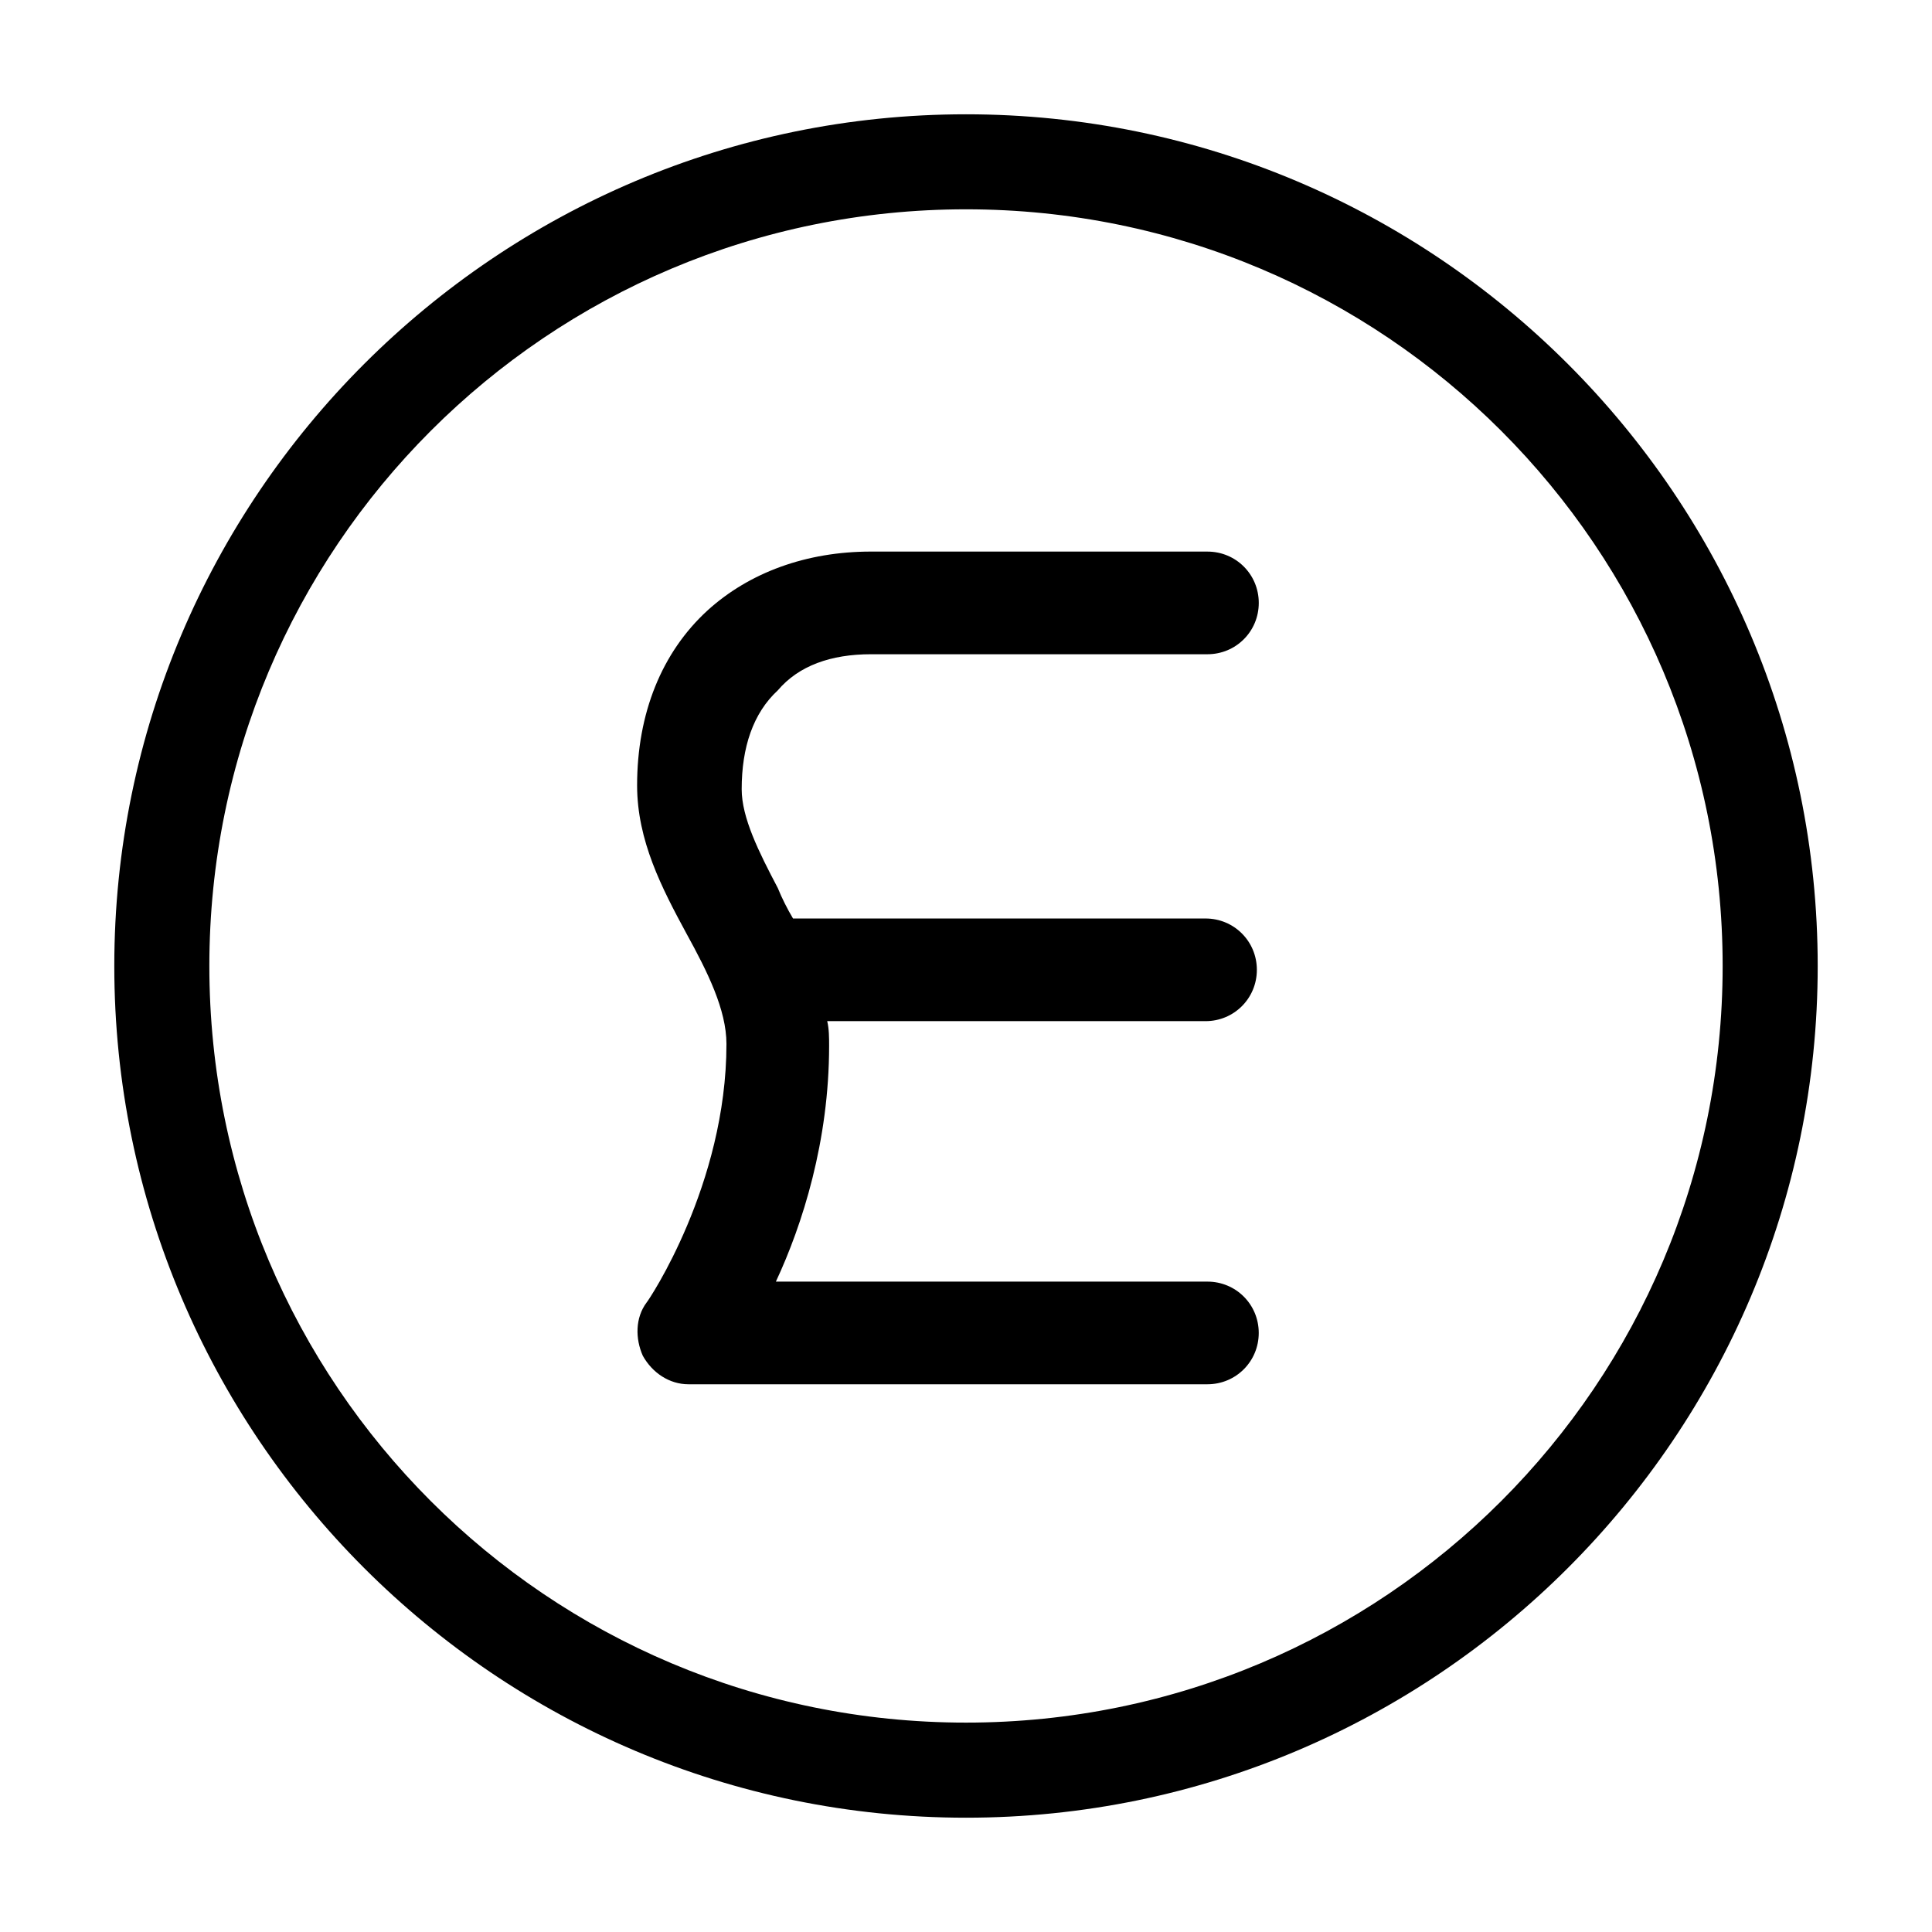 <?xml version="1.0" encoding="UTF-8"?>
<!-- Uploaded to: SVG Repo, www.svgrepo.com, Generator: SVG Repo Mixer Tools -->
<svg fill="#000000" width="800px" height="800px" version="1.1" viewBox="144 144 512 512" xmlns="http://www.w3.org/2000/svg">
 <g>
  <path d="m400 174.29c-124.44 0-225.71 101.27-225.71 225.71s101.27 225.71 225.71 225.71 225.71-101.27 225.71-225.71-101.27-225.71-225.71-225.71zm0 426.22c-110.84 0-200.52-89.68-200.52-200.52 0-110.84 89.68-200.52 200.52-200.52 110.84 0 200.52 89.68 200.52 200.52 0 110.84-89.68 200.52-200.52 200.52z"/>
  <path d="m374.81 317.38h89.176c7.559 0 13.602-6.047 13.602-13.602 0-7.559-6.047-13.602-13.602-13.602l-89.176-0.004c-17.129 0-32.242 5.543-43.328 15.617-12.09 11.082-18.641 27.207-18.641 46.352 0 14.609 6.551 27.207 13.098 39.297 5.543 10.078 10.578 20.152 10.578 29.223 0 37.281-20.656 68.016-21.16 68.52-3.023 4.031-3.023 9.574-1.008 14.105 2.519 4.535 7.055 7.559 12.09 7.559h137.54c7.559 0 13.602-6.047 13.602-13.602 0-7.559-6.047-13.602-13.602-13.602l-114.36-0.004c7.055-15.113 14.105-37.281 14.105-62.473 0-2.016 0-4.535-0.504-6.551h100.26c7.559 0 13.602-6.047 13.602-13.602 0-7.559-6.047-13.602-13.602-13.602l-109.32-0.004c-1.512-2.519-3.023-5.543-4.031-8.062-5.039-9.574-9.574-18.641-9.574-26.199 0-11.082 3.023-20.152 9.574-26.199 5.543-6.543 14.105-9.566 24.688-9.566z"/>
 </g>
</svg>